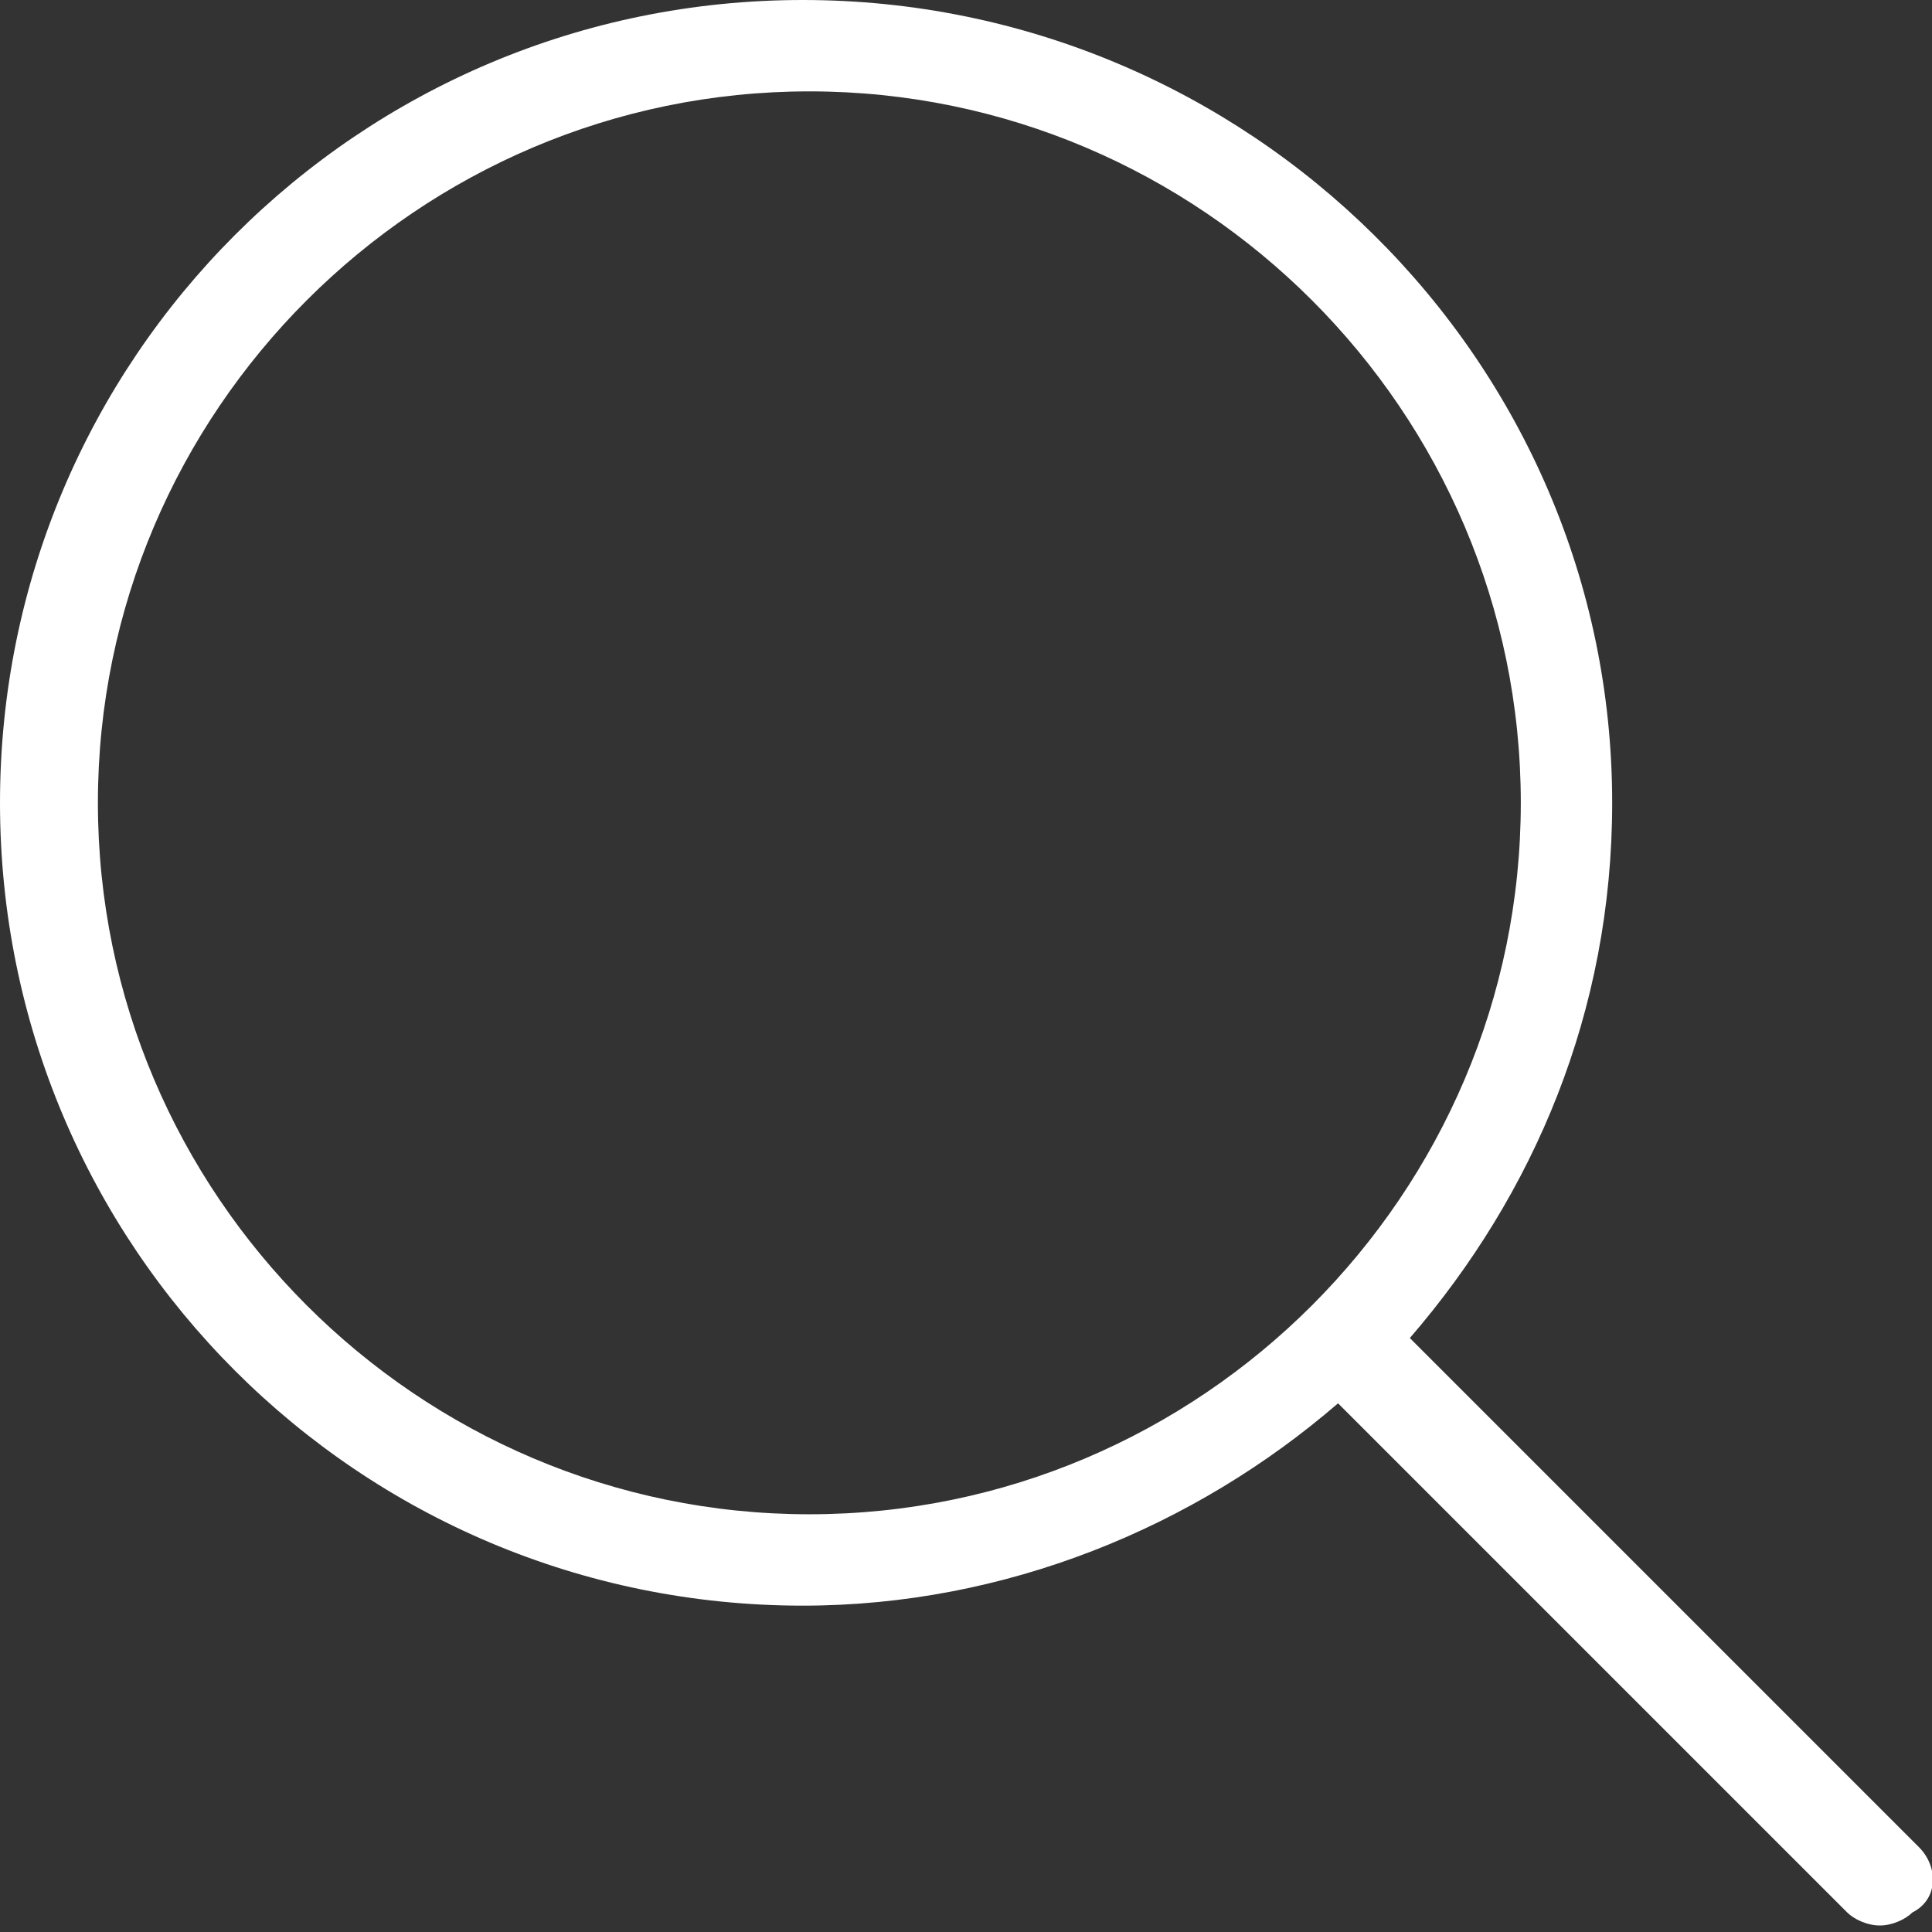 <?xml version="1.0" encoding="utf-8"?>
<!-- Generator: Adobe Illustrator 23.0.3, SVG Export Plug-In . SVG Version: 6.00 Build 0)  -->
<svg version="1.1" id="Livello_1" xmlns="http://www.w3.org/2000/svg" xmlns:xlink="http://www.w3.org/1999/xlink" x="0px" y="0px"
	 viewBox="0 0 29.6 29.6" style="enable-background:new 0 0 29.6 29.6;" xml:space="preserve">
<rect x="0" y="0" width="29.6" height="29.6" fill="#333333" stroke="none"/>
<style type="text/css">
	.st0{clip-path:url(#SVGID_2_);fill:#FFFFFF;}
</style>
<g>
	<g>
		<defs>
			<rect id="SVGID_1_" width="29.6" height="29.6"/>
		</defs>
		<clipPath id="SVGID_2_">
			<use xlink:href="#SVGID_1_"  style="overflow:visible;"/>
		</clipPath>
		<path class="st0" d="M1.5,12.3c0-6,4.9-10.9,10.9-10.9s10.9,4.9,10.9,10.9s-4.9,10.9-10.9,10.9S1.5,18.3,1.5,12.3 M29.4,28.3
			l-7.8-7.8c1.9-2.2,3.1-5,3.1-8.2C24.7,5.5,19.1,0,12.3,0C5.5,0,0,5.5,0,12.3c0,6.8,5.5,12.3,12.3,12.3c3.1,0,6-1.2,8.2-3.1
			l7.8,7.8c0.1,0.1,0.3,0.2,0.5,0.2c0.2,0,0.4-0.1,0.5-0.2C29.7,29.1,29.7,28.6,29.4,28.3"/>
	</g>
</g>
</svg>
